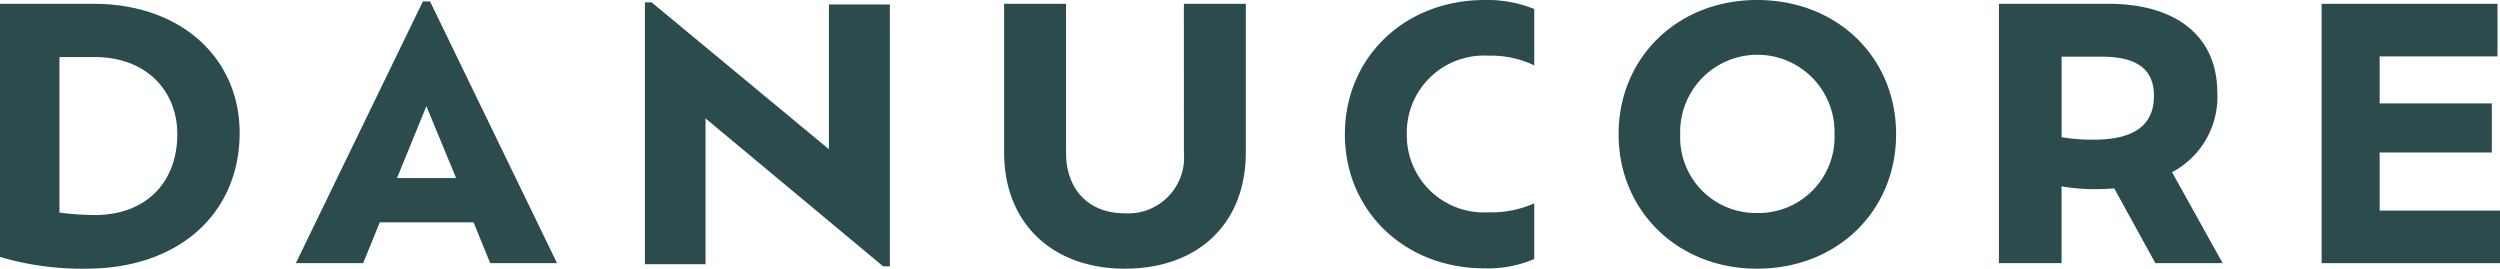 <svg id="Logo" xmlns="http://www.w3.org/2000/svg" width="196.868" height="21.157" viewBox="0 0 196.868 21.157">
  <g id="Group_20370" data-name="Group 20370" transform="translate(0 0)">
    <path id="Path_19087" data-name="Path 19087" d="M230.629,10.565c0,6.045,4.71,10.565,10.98,10.565a9.19,9.19,0,0,0,3.93-.735V16.011a8.247,8.247,0,0,1-3.623.708,6.067,6.067,0,0,1-6.41-6.154,6.073,6.073,0,0,1,6.41-6.181,7.878,7.878,0,0,1,3.623.762V.708a9.936,9.936,0,0,0-3.9-.708c-6.3,0-11.008,4.52-11.008,10.565" transform="translate(-124.724 0)" fill="#2b4b4d"/>
    <path id="Path_19088" data-name="Path 19088" d="M186.352,12.4a4.4,4.4,0,0,1-4.654,4.765c-2.9,0-4.626-1.933-4.626-4.765V.667h-4.877V12.376c0,5.609,3.846,9.149,9.5,9.149,5.769,0,9.532-3.54,9.532-9.149V.667h-4.877Z" transform="translate(-93.123 -0.368)" fill="#2b4b4d"/>
    <path id="Path_19089" data-name="Path 19089" d="M60.739.243,50.734,20.855h5.3l1.31-3.213h7.385l1.31,3.213H71.3L61.3.243ZM58.7,14.157l2.313-5.664,2.341,5.664Z" transform="translate(-27.437 -0.134)" fill="#2b4b4d"/>
    <path id="Path_19090" data-name="Path 19090" d="M7.358.668H0V20.6a22.76,22.76,0,0,0,6.772.926c7.385,0,12.1-4.411,12.1-10.7C18.868,5,14.325.668,7.358.668M7.413,17.3a22.584,22.584,0,0,1-2.731-.191V4.861H7.441c4.181,0,6.522,2.75,6.522,6.072,0,3.594-2.257,6.372-6.55,6.372" transform="translate(0 -0.368)" fill="#2b4b4d"/>
    <path id="Path_19092" data-name="Path 19092" d="M402.7,12.376h8.835V8.51H402.7v-3.7h9.28V.668H398.132V21.09h14.046V16.951H402.7Z" transform="translate(-215.31 -0.368)" fill="#2b4b4d"/>
    <path id="Path_19093" data-name="Path 19093" d="M359.987,7.665c0-4.384-3.149-7-8.612-7h-8.584V21.089h4.933V15.044a15.226,15.226,0,0,0,2.647.218c.53,0,1.031-.027,1.505-.054l3.233,5.881h5.3l-3.985-7.161a6.709,6.709,0,0,0,3.567-6.263m-9.754,3.7a14.18,14.18,0,0,1-2.508-.191V4.833H350.9c2.982,0,4.1,1.171,4.1,3.077,0,2.26-1.477,3.458-4.766,3.458" transform="translate(-185.382 -0.368)" fill="#2b4b4d"/>
    <path id="Path_19094" data-name="Path 19094" d="M288.473,0c-6.271,0-10.9,4.548-10.9,10.565s4.626,10.592,10.9,10.592c6.354,0,10.953-4.574,10.953-10.592S294.827,0,288.473,0m0,16.773a5.957,5.957,0,0,1-6.048-6.208,6.078,6.078,0,1,1,12.151,0,5.985,5.985,0,0,1-6.1,6.208" transform="translate(-150.113 0)" fill="#2b4b4d"/>
    <path id="Path_19095" data-name="Path 19095" d="M125.081,11.98,111.122.415h-.53V21.036h4.774V9.553L129.352,21.2h.53V.579h-4.8Z" transform="translate(-59.808 -0.229)" fill="#2b4b4d"/>
  </g>
</svg>

